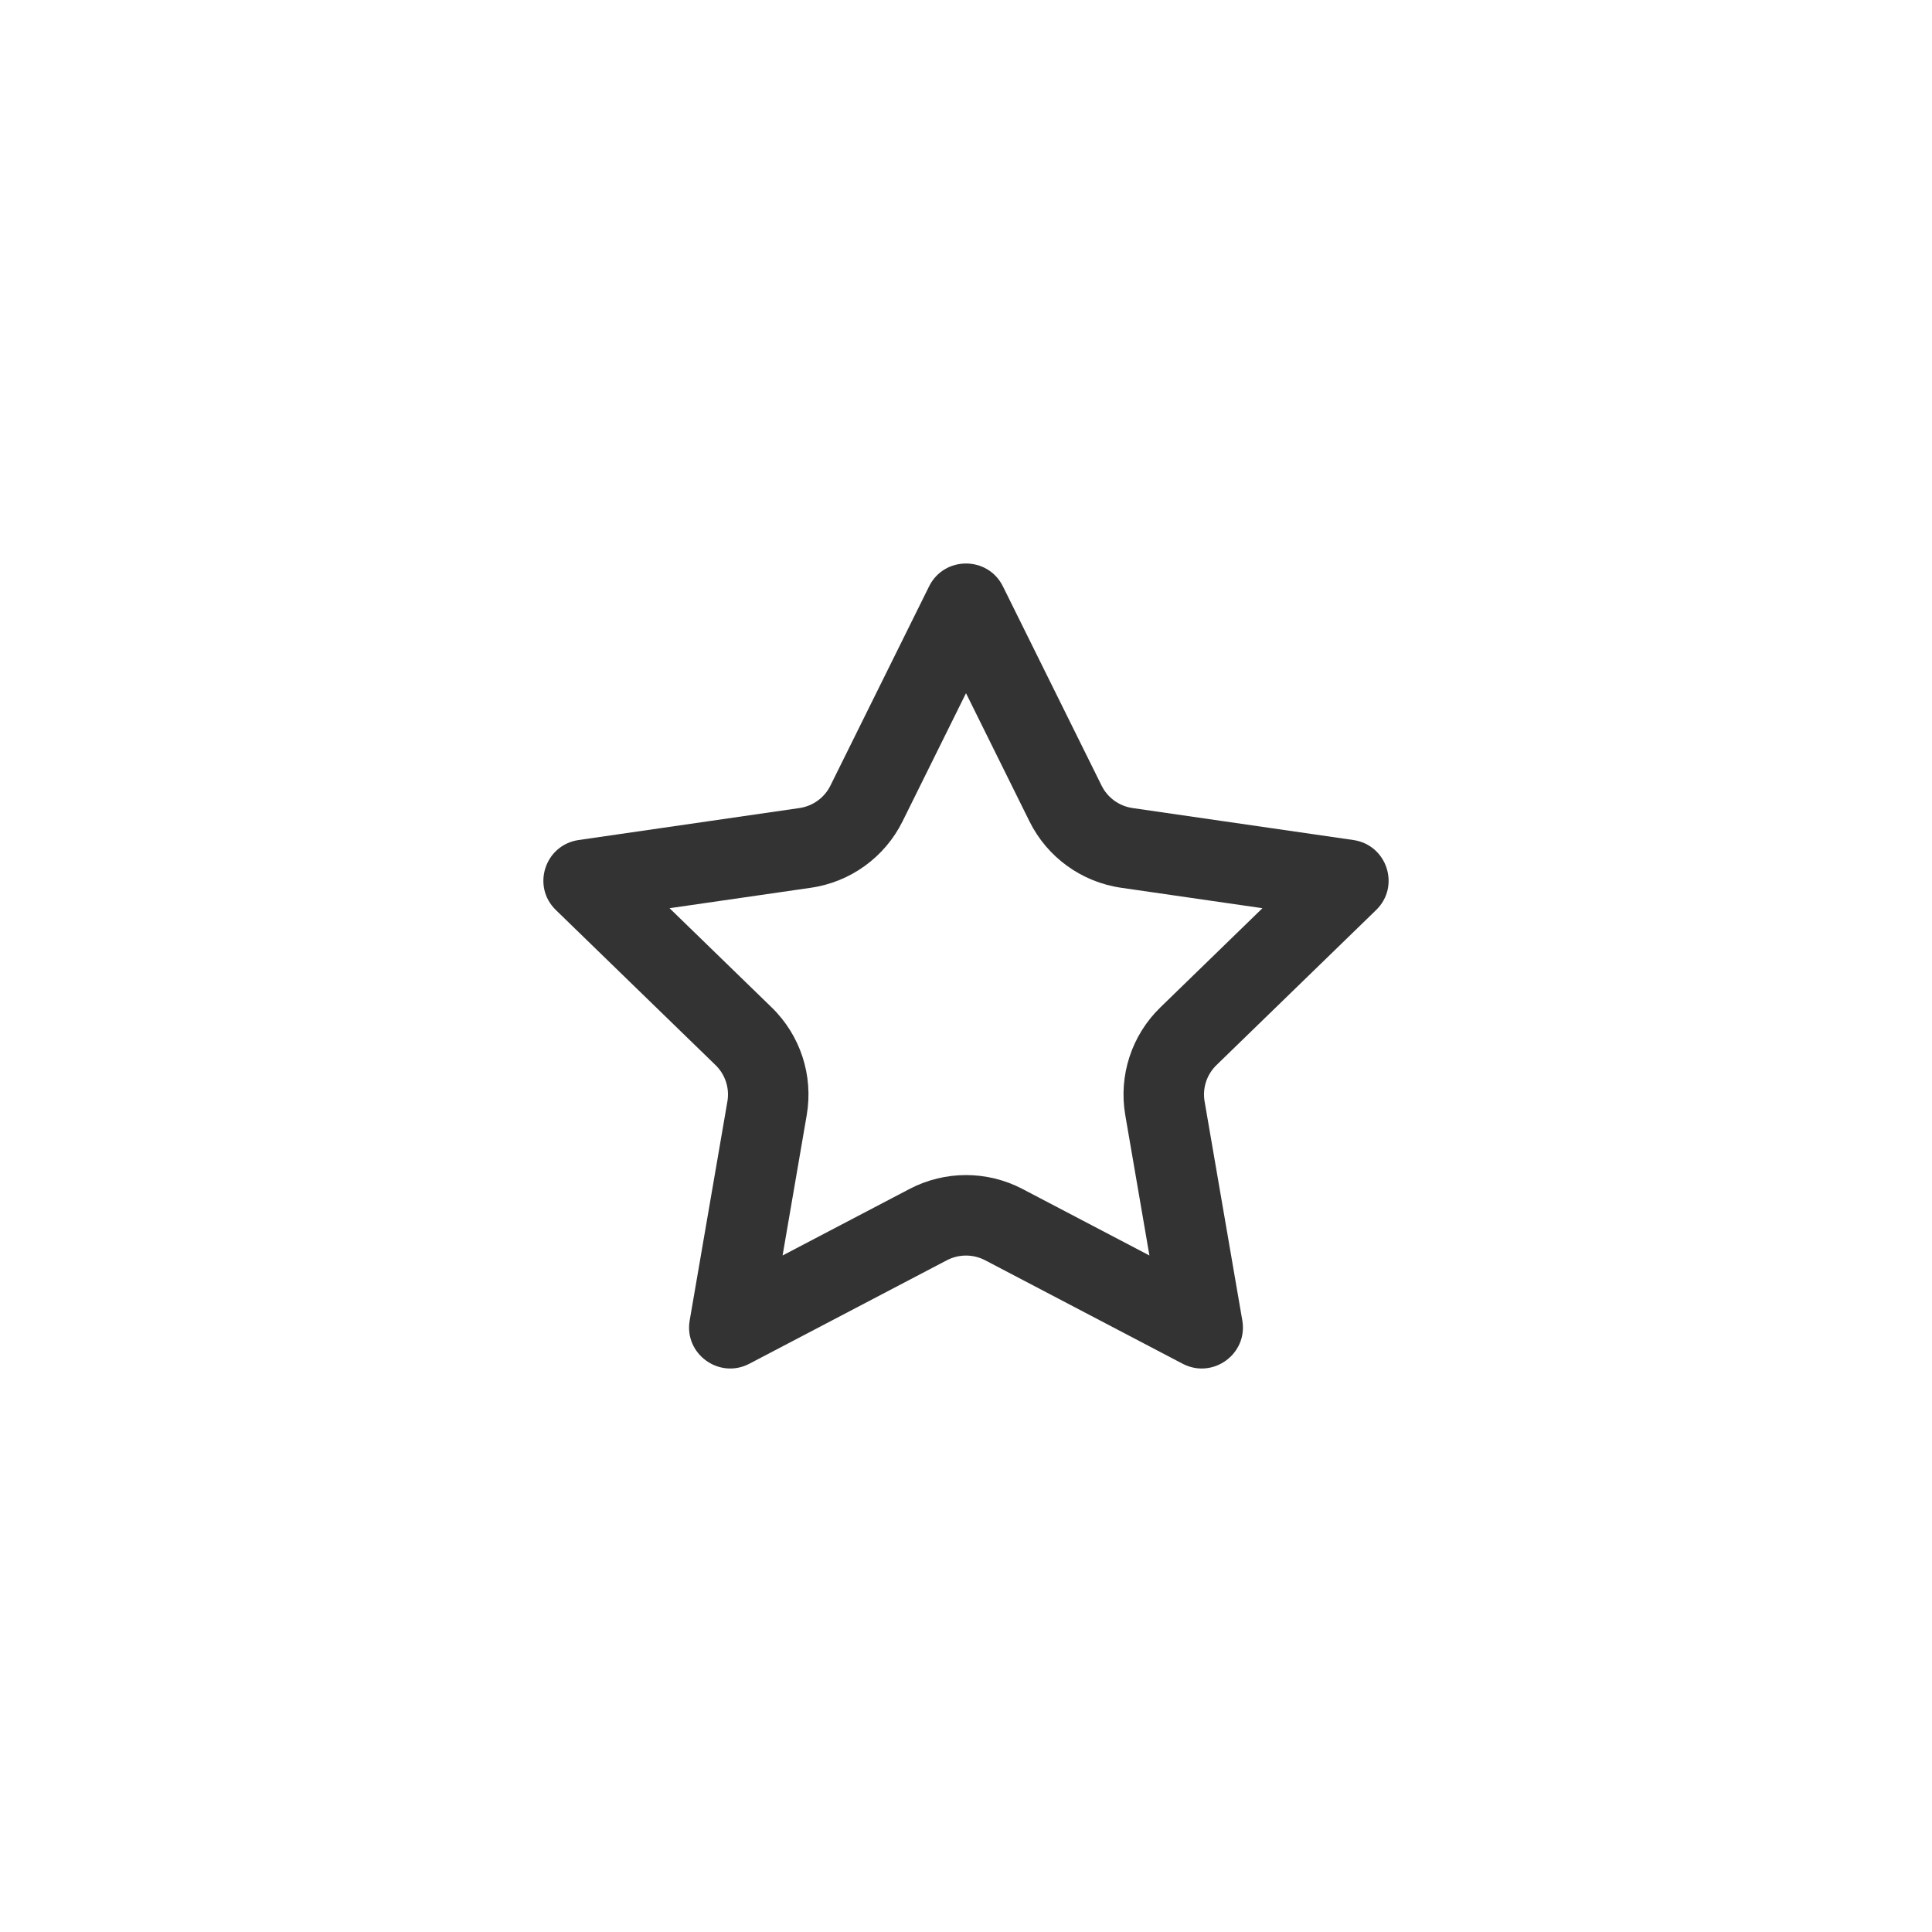 <svg width="48" height="48" viewBox="0 0 48 48" fill="none" xmlns="http://www.w3.org/2000/svg">
<path fill-rule="evenodd" clip-rule="evenodd" d="M24 17.222L22.423 20.407L20.631 19.519L23.083 14.568C23.458 13.811 24.542 13.811 24.917 14.568L27.369 19.519L25.577 20.407L24 17.222ZM30.222 26.463C29.981 26.697 29.871 27.034 29.928 27.365L30.865 32.806C31.008 33.639 30.131 34.274 29.381 33.881L24.476 31.311C24.178 31.155 23.822 31.155 23.524 31.311L18.619 33.881C17.869 34.274 16.992 33.639 17.135 32.806L18.072 27.365C18.129 27.034 18.019 26.697 17.778 26.463L13.81 22.609C13.203 22.019 13.538 20.992 14.377 20.87L19.86 20.076C20.194 20.028 20.482 19.82 20.631 19.519L22.423 20.407C21.981 21.299 21.129 21.914 20.147 22.056L16.635 22.564L19.171 25.028L17.861 26.377L19.171 25.028C19.885 25.721 20.212 26.722 20.043 27.704L19.443 31.192L22.596 29.54C23.475 29.079 24.525 29.079 25.404 29.54L28.557 31.192L27.957 27.704C27.788 26.722 28.115 25.721 28.829 25.028L30.222 26.463ZM31.365 22.564L27.853 22.056C26.871 21.914 26.019 21.299 25.577 20.407L27.369 19.519C27.518 19.82 27.806 20.028 28.14 20.076L33.623 20.87C34.462 20.992 34.797 22.019 34.19 22.609L30.222 26.463L28.829 25.028L31.365 22.564Z" fill="#333333"/>
</svg>
